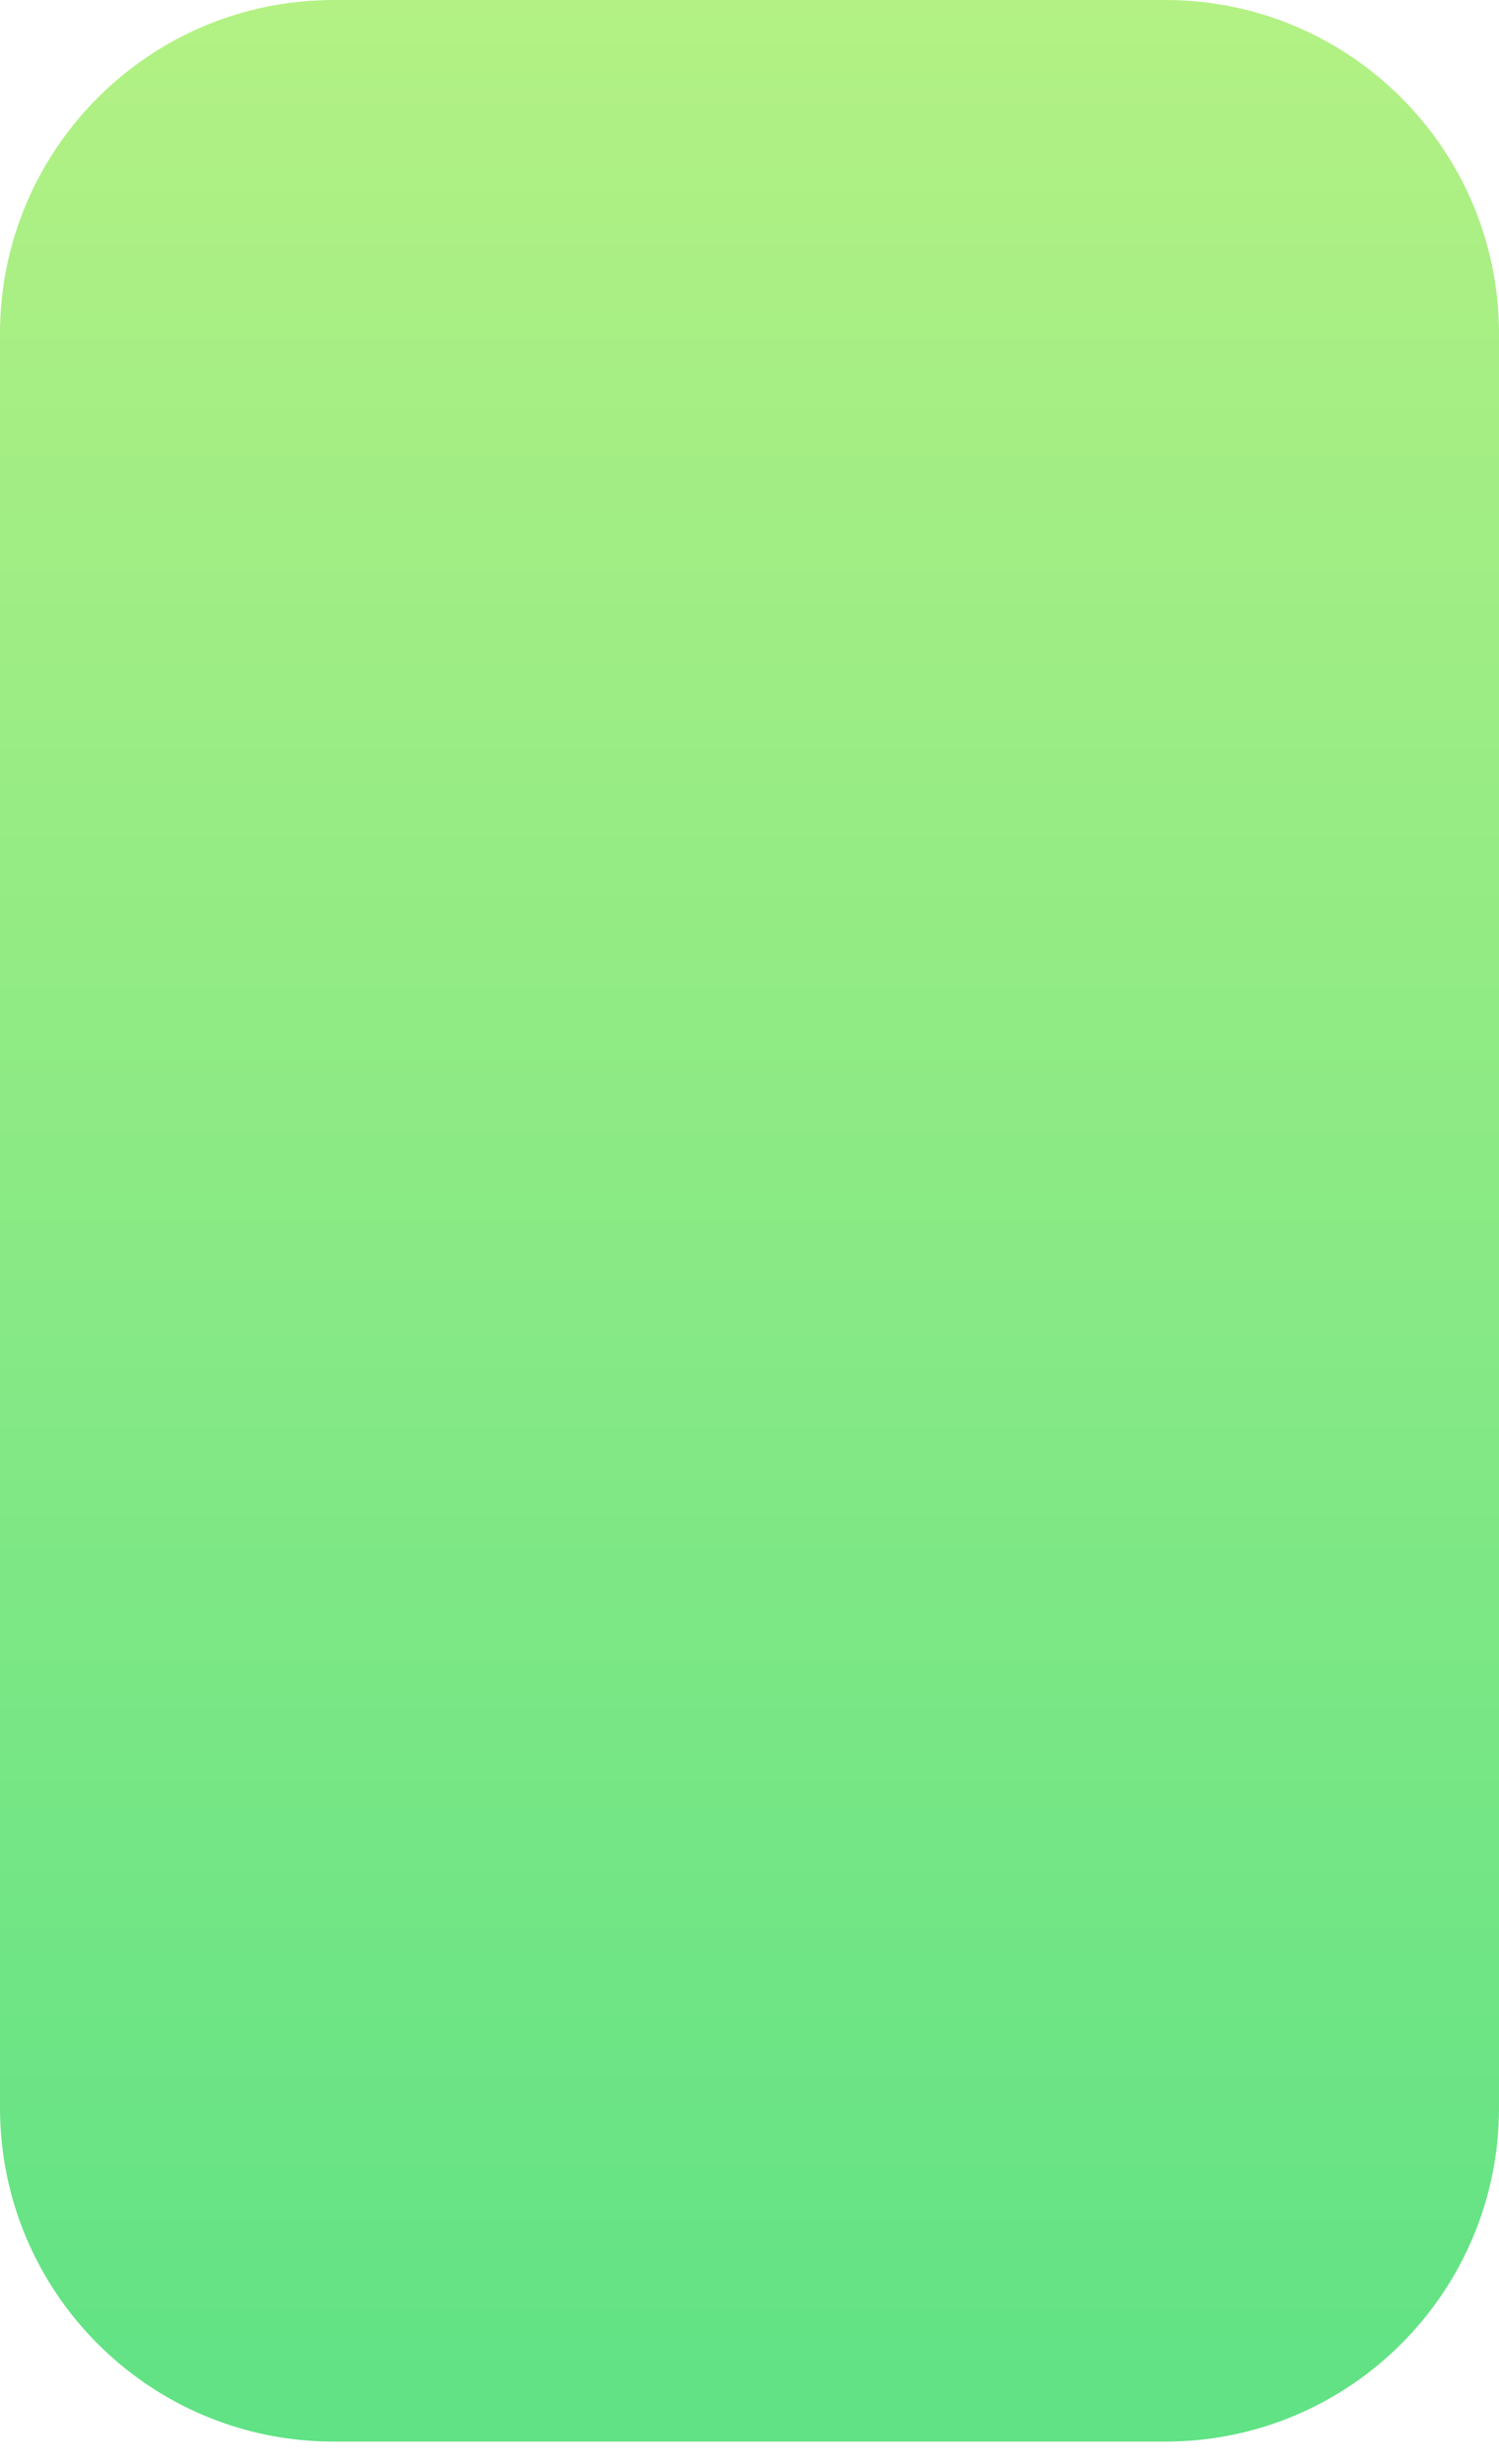 <?xml version="1.0" encoding="UTF-8"?> <svg xmlns="http://www.w3.org/2000/svg" width="56" height="92" viewBox="0 0 56 92" fill="none"> <path fill-rule="evenodd" clip-rule="evenodd" d="M12.462 -4.09468e-07C5.579 -1.83325e-07 -7.38279e-07 5.579 -1.64899e-06 12.462L-1.04134e-05 78.698C-1.13241e-05 85.58 5.579 91.16 12.462 91.16L43.538 91.16C50.42 91.16 56 85.58 56 78.698L56 12.462C56 5.579 50.421 -1.65668e-06 43.538 -1.43054e-06L12.462 -4.09468e-07Z" fill="url(#paint0_linear_34_11664)"></path> <defs> <linearGradient id="paint0_linear_34_11664" x1="28" y1="-9.20002e-07" x2="28" y2="91.16" gradientUnits="userSpaceOnUse"> <stop stop-color="#B3F184"></stop> <stop offset="1" stop-color="#60E285"></stop> </linearGradient> </defs> </svg> 